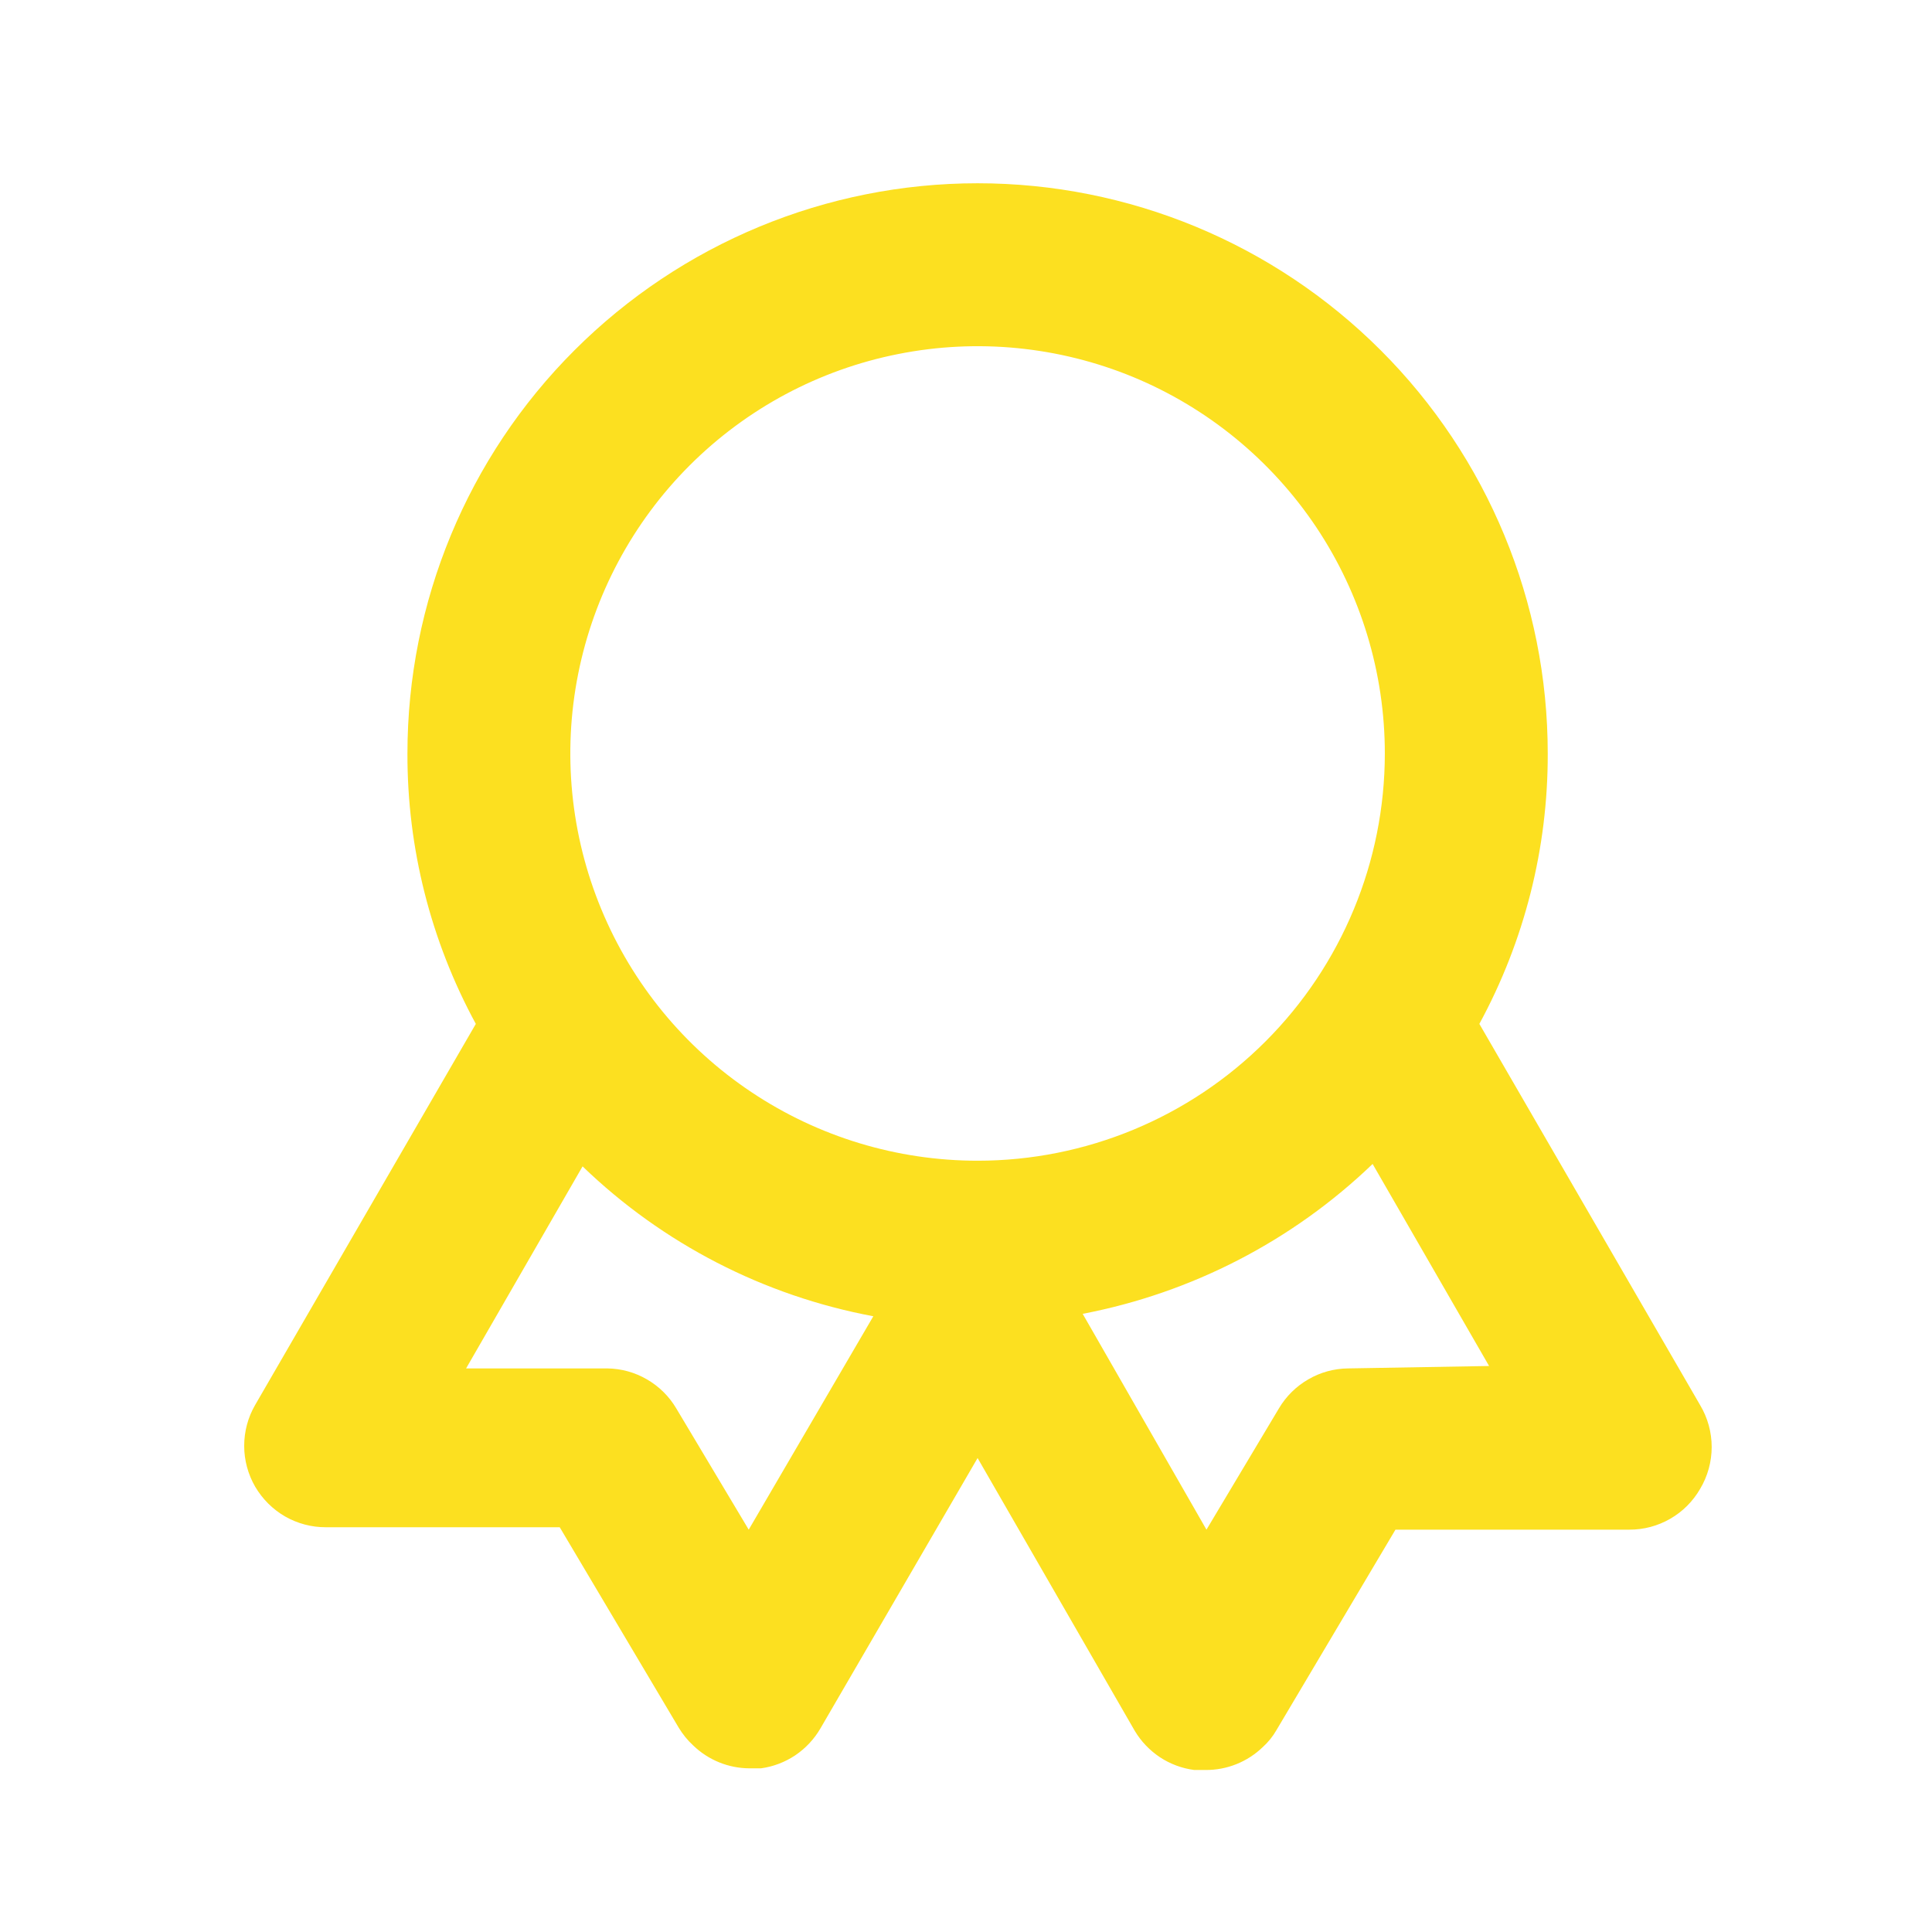 <svg width="28" height="28" viewBox="0 0 28 28" fill="none" xmlns="http://www.w3.org/2000/svg">
<g clip-path="url(#clip0_1357_1326)">
<path d="M24.639 20.363L21.44 14.839C22.094 13.636 22.435 12.289 22.431 10.919C22.431 8.728 21.561 6.626 20.011 5.077C18.461 3.527 16.36 2.656 14.168 2.656C11.976 2.656 9.875 3.527 8.325 5.077C6.775 6.626 5.905 8.728 5.905 10.919C5.901 12.289 6.242 13.636 6.896 14.839L3.697 20.363C3.593 20.543 3.539 20.747 3.539 20.955C3.539 21.162 3.594 21.366 3.698 21.546C3.803 21.725 3.952 21.874 4.132 21.978C4.312 22.081 4.517 22.135 4.724 22.134H8.112L9.836 25.038C9.894 25.134 9.965 25.222 10.048 25.298C10.267 25.509 10.559 25.627 10.863 25.628H11.028C11.206 25.604 11.376 25.539 11.526 25.439C11.675 25.338 11.8 25.205 11.89 25.05L14.168 21.131L16.446 25.085C16.538 25.239 16.663 25.369 16.812 25.468C16.961 25.566 17.131 25.629 17.308 25.652H17.473C17.781 25.654 18.078 25.535 18.3 25.321C18.379 25.25 18.447 25.166 18.5 25.073L20.224 22.169H23.612C23.82 22.17 24.024 22.116 24.205 22.012C24.385 21.909 24.535 21.759 24.639 21.579C24.749 21.395 24.807 21.185 24.807 20.971C24.807 20.757 24.749 20.547 24.639 20.363V20.363ZM10.851 22.169L9.8 20.41C9.697 20.236 9.55 20.091 9.374 19.99C9.199 19.888 9 19.834 8.797 19.832H6.755L8.443 16.904C9.605 18.025 11.07 18.78 12.657 19.076L10.851 22.169ZM14.168 16.822C13.001 16.822 11.859 16.476 10.889 15.827C9.918 15.179 9.162 14.257 8.715 13.178C8.268 12.1 8.151 10.913 8.379 9.768C8.607 8.623 9.169 7.571 9.994 6.746C10.82 5.92 11.871 5.358 13.017 5.131C14.161 4.903 15.348 5.02 16.427 5.466C17.505 5.913 18.427 6.67 19.076 7.64C19.724 8.611 20.07 9.752 20.07 10.919C20.07 12.485 19.448 13.986 18.341 15.093C17.235 16.2 15.733 16.822 14.168 16.822V16.822ZM19.539 19.832C19.336 19.834 19.137 19.888 18.962 19.99C18.786 20.091 18.639 20.236 18.536 20.41L17.485 22.169L15.691 19.041C17.272 18.738 18.732 17.984 19.893 16.869L21.581 19.797L19.539 19.832Z" fill="#FCE020"/>
</g>
<defs>
<clipPath id="clip0_1357_1326">
<rect width="28" height="28" fill="white"/>
</clipPath>
</defs>
</svg>
